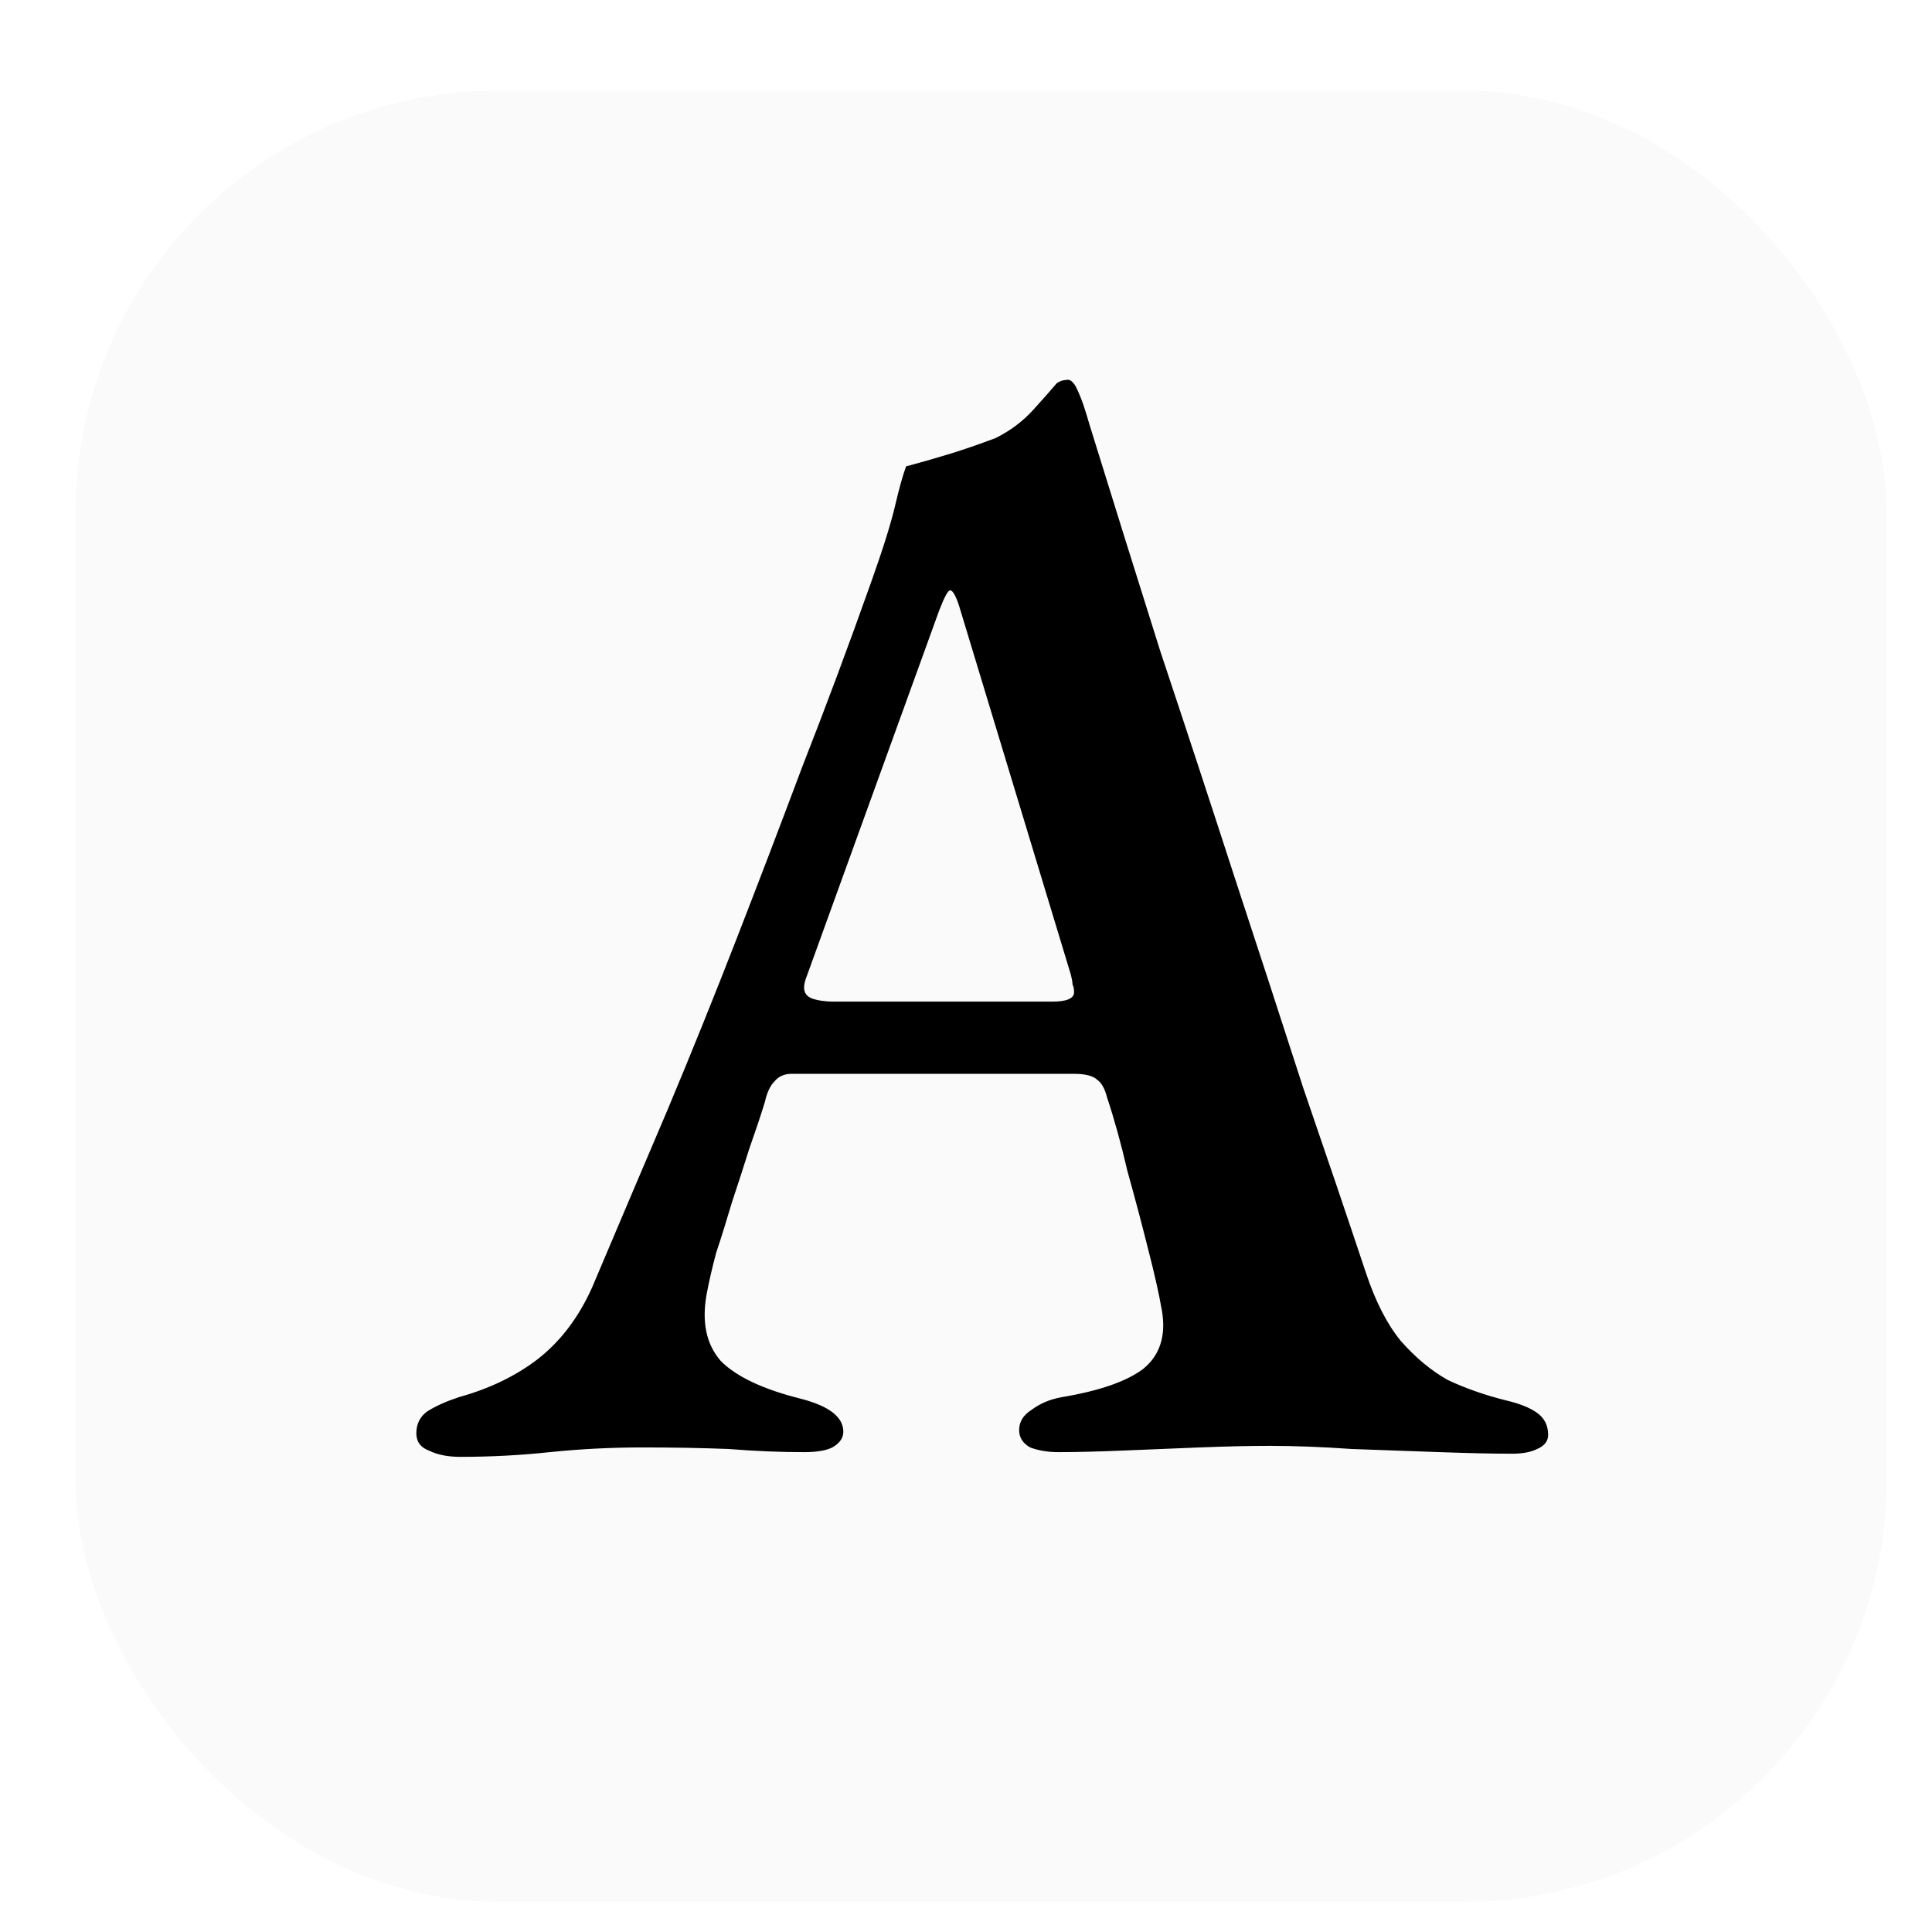 <svg width="32" height="32" viewBox="0 0 32 32" fill="none" xmlns="http://www.w3.org/2000/svg">
<g clip-path="url(#clip0_102_5)">
<g filter="url(#filter0_d_102_5)">
<rect x="1" y="1" width="30" height="30" rx="7" fill="#FAFAFA"/>
</g>
<path d="M7.624 24.13C7.416 24.13 7.243 24.095 7.104 24.026C6.965 23.974 6.896 23.879 6.896 23.74C6.896 23.584 6.957 23.463 7.078 23.376C7.217 23.289 7.39 23.211 7.598 23.142C8.101 23.003 8.534 22.795 8.898 22.518C9.279 22.223 9.583 21.825 9.808 21.322C10.241 20.299 10.657 19.32 11.056 18.384C11.455 17.431 11.836 16.486 12.2 15.55C12.564 14.614 12.928 13.661 13.292 12.69C13.673 11.719 14.055 10.697 14.436 9.622C14.627 9.085 14.757 8.669 14.826 8.374C14.895 8.079 14.956 7.863 15.008 7.724C15.268 7.655 15.511 7.585 15.736 7.516C15.961 7.447 16.213 7.36 16.49 7.256C16.733 7.135 16.941 6.979 17.114 6.788C17.287 6.597 17.417 6.45 17.504 6.346C17.556 6.311 17.608 6.294 17.66 6.294C17.712 6.277 17.764 6.311 17.816 6.398C17.868 6.502 17.911 6.606 17.946 6.71C17.981 6.814 18.015 6.927 18.05 7.048C18.431 8.279 18.821 9.527 19.22 10.792C19.636 12.04 20.043 13.279 20.442 14.51C20.841 15.723 21.222 16.893 21.586 18.02C21.967 19.129 22.314 20.152 22.626 21.088C22.782 21.556 22.973 21.929 23.198 22.206C23.441 22.483 23.701 22.7 23.978 22.856C24.273 22.995 24.593 23.107 24.94 23.194C25.165 23.246 25.339 23.315 25.46 23.402C25.581 23.489 25.642 23.61 25.642 23.766C25.642 23.87 25.581 23.948 25.46 24C25.356 24.052 25.217 24.078 25.044 24.078C24.732 24.078 24.333 24.069 23.848 24.052C23.38 24.035 22.895 24.017 22.392 24C21.889 23.965 21.439 23.948 21.04 23.948C20.693 23.948 20.303 23.957 19.87 23.974C19.454 23.991 19.029 24.009 18.596 24.026C18.18 24.043 17.825 24.052 17.53 24.052C17.357 24.052 17.201 24.026 17.062 23.974C16.941 23.905 16.88 23.809 16.88 23.688C16.88 23.549 16.949 23.437 17.088 23.35C17.227 23.246 17.391 23.177 17.582 23.142C18.206 23.038 18.657 22.882 18.934 22.674C19.211 22.449 19.315 22.128 19.246 21.712C19.194 21.417 19.116 21.071 19.012 20.672C18.908 20.256 18.795 19.831 18.674 19.398C18.57 18.947 18.457 18.54 18.336 18.176C18.301 18.037 18.249 17.942 18.18 17.89C18.111 17.821 17.981 17.786 17.79 17.786H13.11C12.989 17.786 12.893 17.829 12.824 17.916C12.755 17.985 12.703 18.098 12.668 18.254C12.599 18.479 12.512 18.739 12.408 19.034C12.321 19.311 12.226 19.606 12.122 19.918C12.035 20.213 11.949 20.49 11.862 20.75C11.793 21.01 11.741 21.235 11.706 21.426C11.619 21.894 11.697 22.267 11.94 22.544C12.2 22.804 12.642 23.012 13.266 23.168C13.734 23.289 13.968 23.471 13.968 23.714C13.968 23.818 13.907 23.905 13.786 23.974C13.682 24.026 13.526 24.052 13.318 24.052C12.919 24.052 12.503 24.035 12.07 24C11.637 23.983 11.16 23.974 10.64 23.974C10.12 23.974 9.609 24 9.106 24.052C8.621 24.104 8.127 24.13 7.624 24.13ZM13.812 16.59H17.426C17.669 16.59 17.79 16.538 17.79 16.434C17.79 16.382 17.781 16.339 17.764 16.304C17.764 16.269 17.755 16.217 17.738 16.148L15.918 10.142C15.849 9.899 15.788 9.778 15.736 9.778C15.701 9.778 15.641 9.891 15.554 10.116L13.37 16.148C13.335 16.235 13.318 16.304 13.318 16.356C13.318 16.443 13.361 16.503 13.448 16.538C13.552 16.573 13.673 16.59 13.812 16.59Z" fill="black"/>
</g>
<defs>
<filter id="filter0_d_102_5" x="0.25" y="0.5" width="32" height="32" filterUnits="userSpaceOnUse" color-interpolation-filters="sRGB">
<feFlood flood-opacity="0" result="BackgroundImageFix"/>
<feColorMatrix in="SourceAlpha" type="matrix" values="0 0 0 0 0 0 0 0 0 0 0 0 0 0 0 0 0 0 127 0" result="hardAlpha"/>
<feOffset dx="0.25" dy="0.5"/>
<feGaussianBlur stdDeviation="0.5"/>
<feComposite in2="hardAlpha" operator="out"/>
<feColorMatrix type="matrix" values="0 0 0 0 0 0 0 0 0 0 0 0 0 0 0 0 0 0 0.25 0"/>
<feBlend mode="normal" in2="BackgroundImageFix" result="effect1_dropShadow_102_5"/>
<feBlend mode="normal" in="SourceGraphic" in2="effect1_dropShadow_102_5" result="shape"/>
</filter>
<clipPath id="clip0_102_5">
<rect width="32" height="32" fill="white"/>
</clipPath>
</defs>
</svg>

